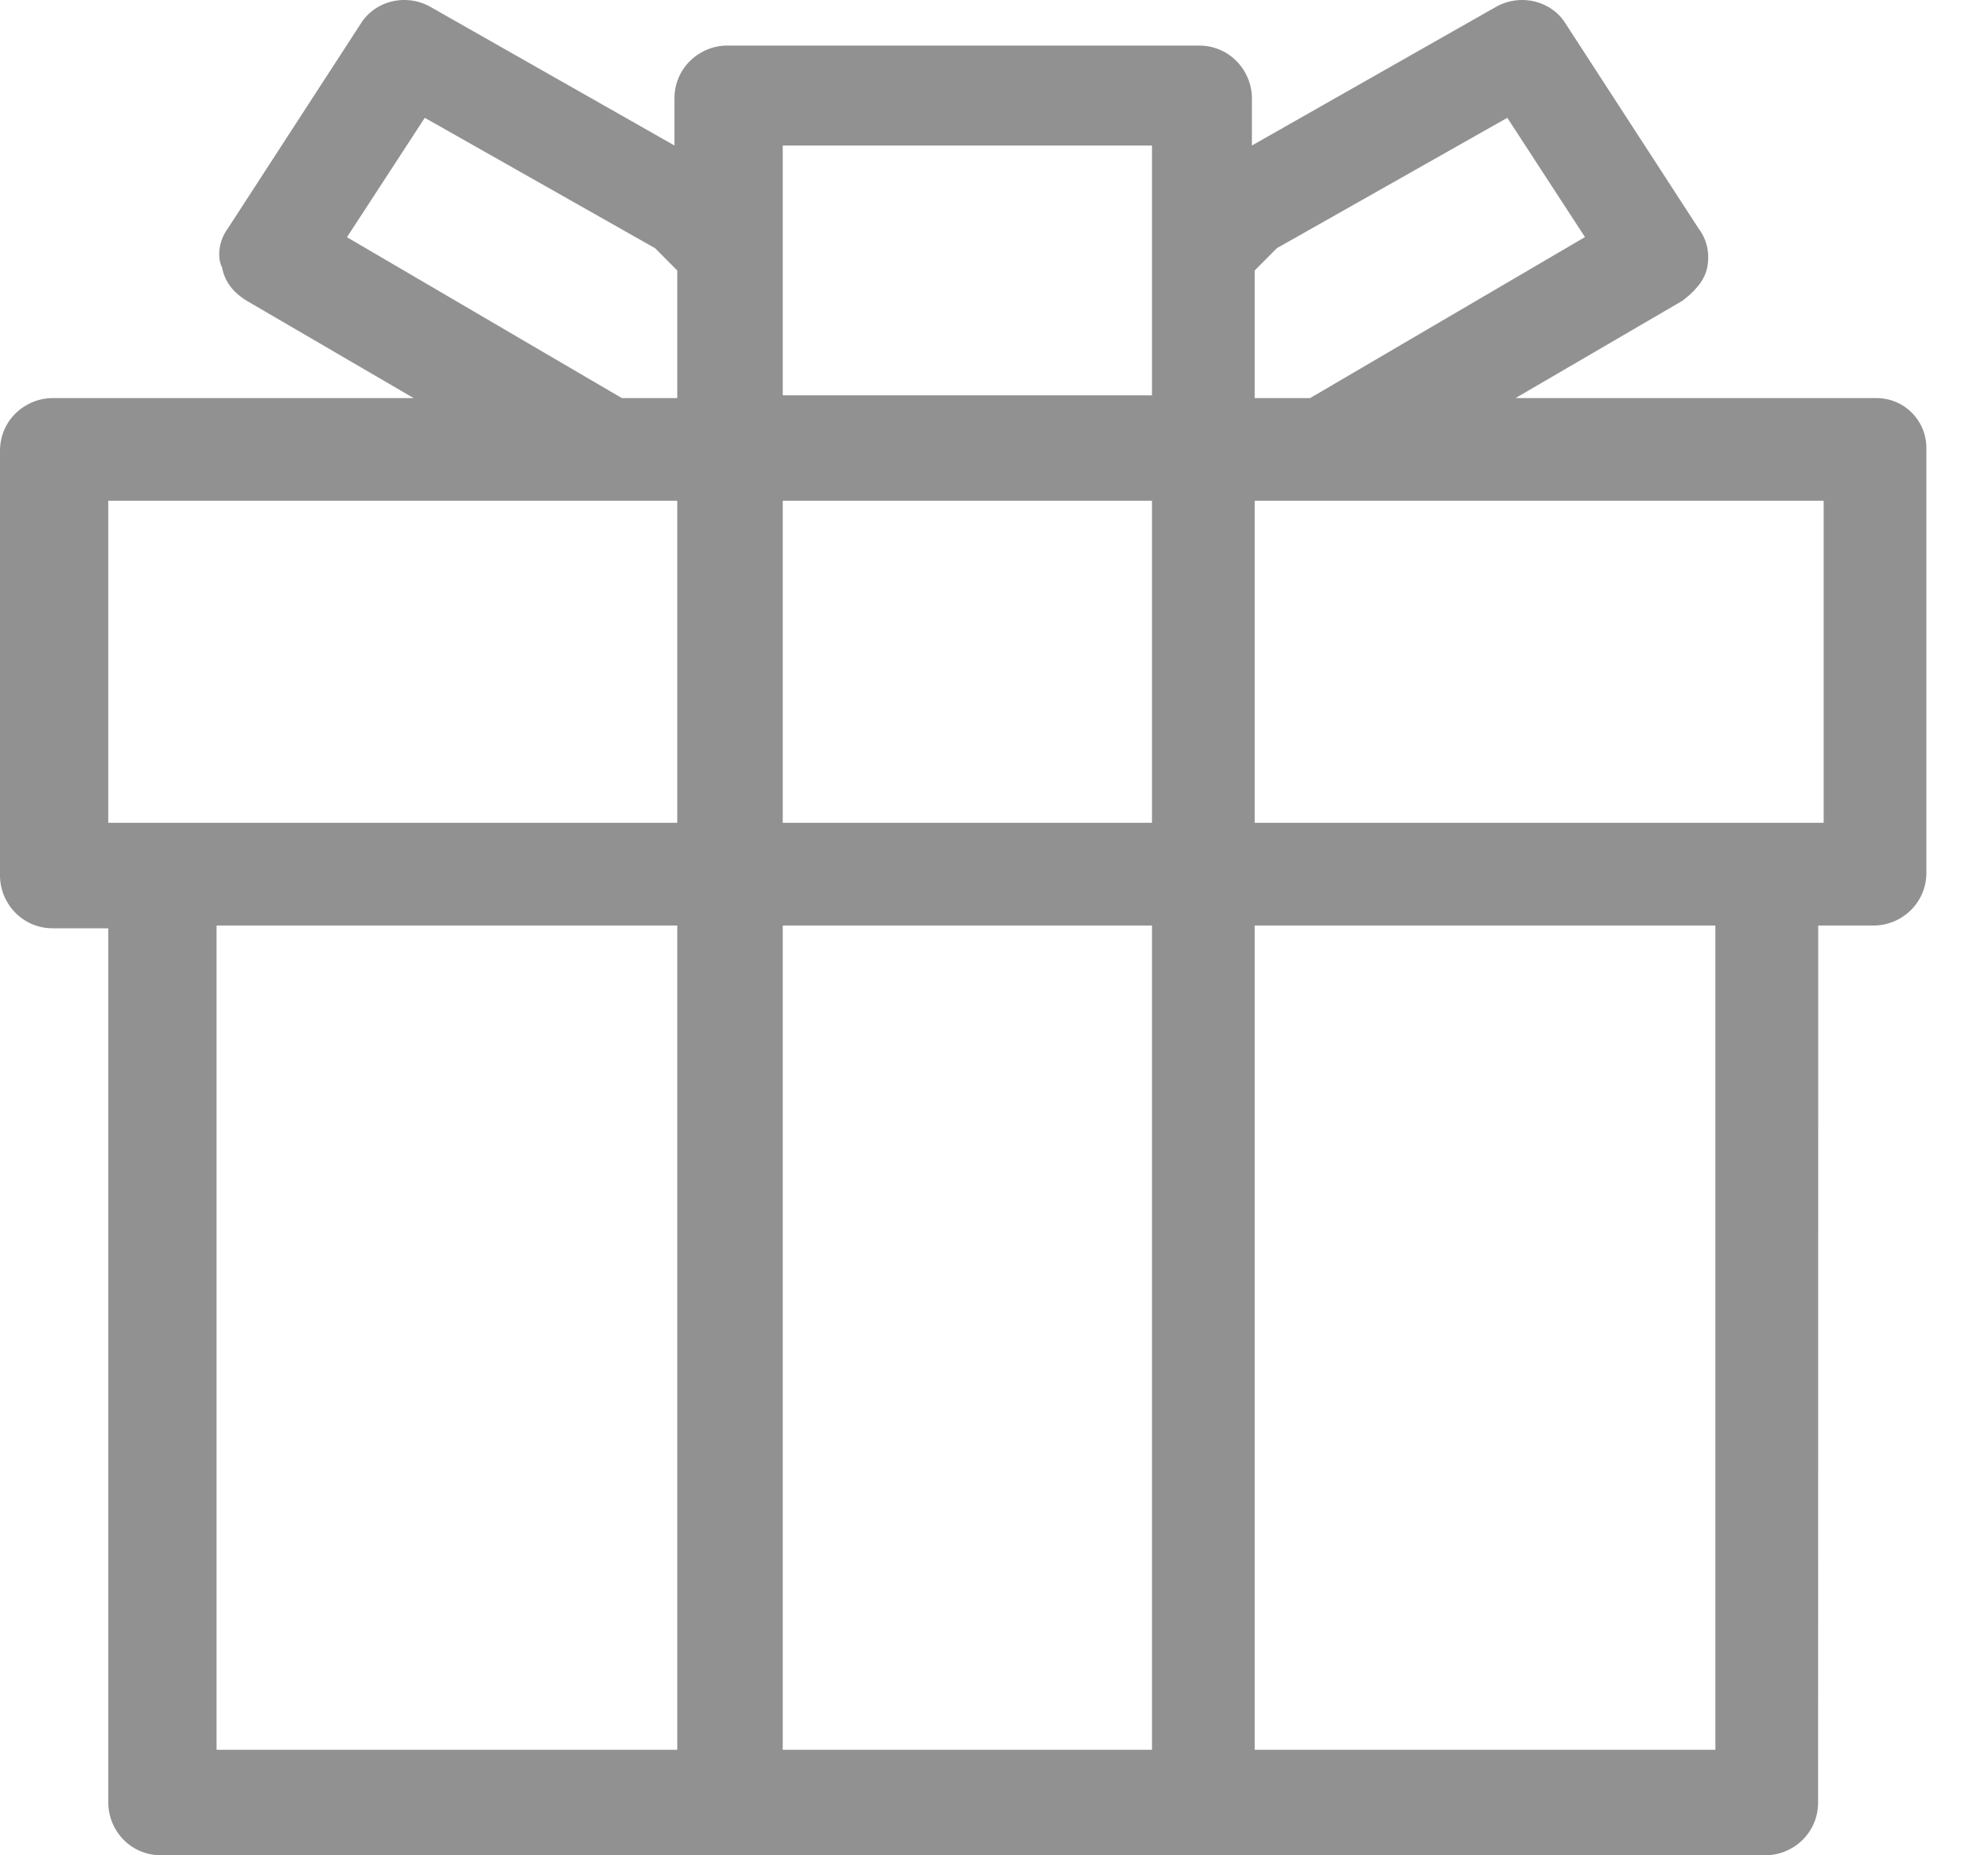 <svg width="15" height="14" viewBox="0 0 15 14" fill="none" xmlns="http://www.w3.org/2000/svg">
<path d="M14.158 3.004H11.435L12.692 2.271C12.776 2.208 12.86 2.125 12.881 2.02C12.902 1.915 12.881 1.81 12.818 1.727L11.812 0.177C11.708 0.009 11.477 -0.054 11.289 0.051L9.446 1.098V0.742C9.446 0.533 9.278 0.344 9.048 0.344H5.487C5.278 0.344 5.089 0.512 5.089 0.742V1.098L3.246 0.051C3.058 -0.054 2.828 0.009 2.723 0.177L1.717 1.727C1.655 1.81 1.634 1.936 1.676 2.02C1.696 2.125 1.759 2.208 1.864 2.271L3.121 3.004H0.398C0.188 3.004 0 3.172 0 3.402V6.607C0 6.816 0.168 7.005 0.398 7.005H0.817V13.602C0.817 13.812 0.984 14 1.215 14H13.32C13.53 14 13.718 13.832 13.718 13.602L13.719 6.984H14.137C14.347 6.984 14.535 6.816 14.535 6.586V3.381C14.535 3.172 14.368 3.004 14.158 3.004L14.158 3.004ZM5.11 13.204H1.634V6.984H5.11V13.204ZM5.11 6.209H0.817V3.779H5.11V6.209ZM5.11 3.004H4.692L2.618 1.79L3.205 0.889L4.943 1.873L5.11 2.041L5.11 3.004ZM5.906 1.098H8.692V2.983L5.906 2.983V1.098ZM8.671 13.204H5.906V6.984H8.692V13.204H8.671ZM8.671 6.209H5.906V3.779H8.692V6.209H8.671ZM9.467 2.041L9.634 1.873L11.373 0.889L11.959 1.789L9.885 3.004H9.467L9.467 2.041ZM12.943 13.204H9.467V6.984H12.943V13.204ZM13.76 6.209H9.467V3.779H13.76V6.209Z" fill="#919191"/>
</svg>
